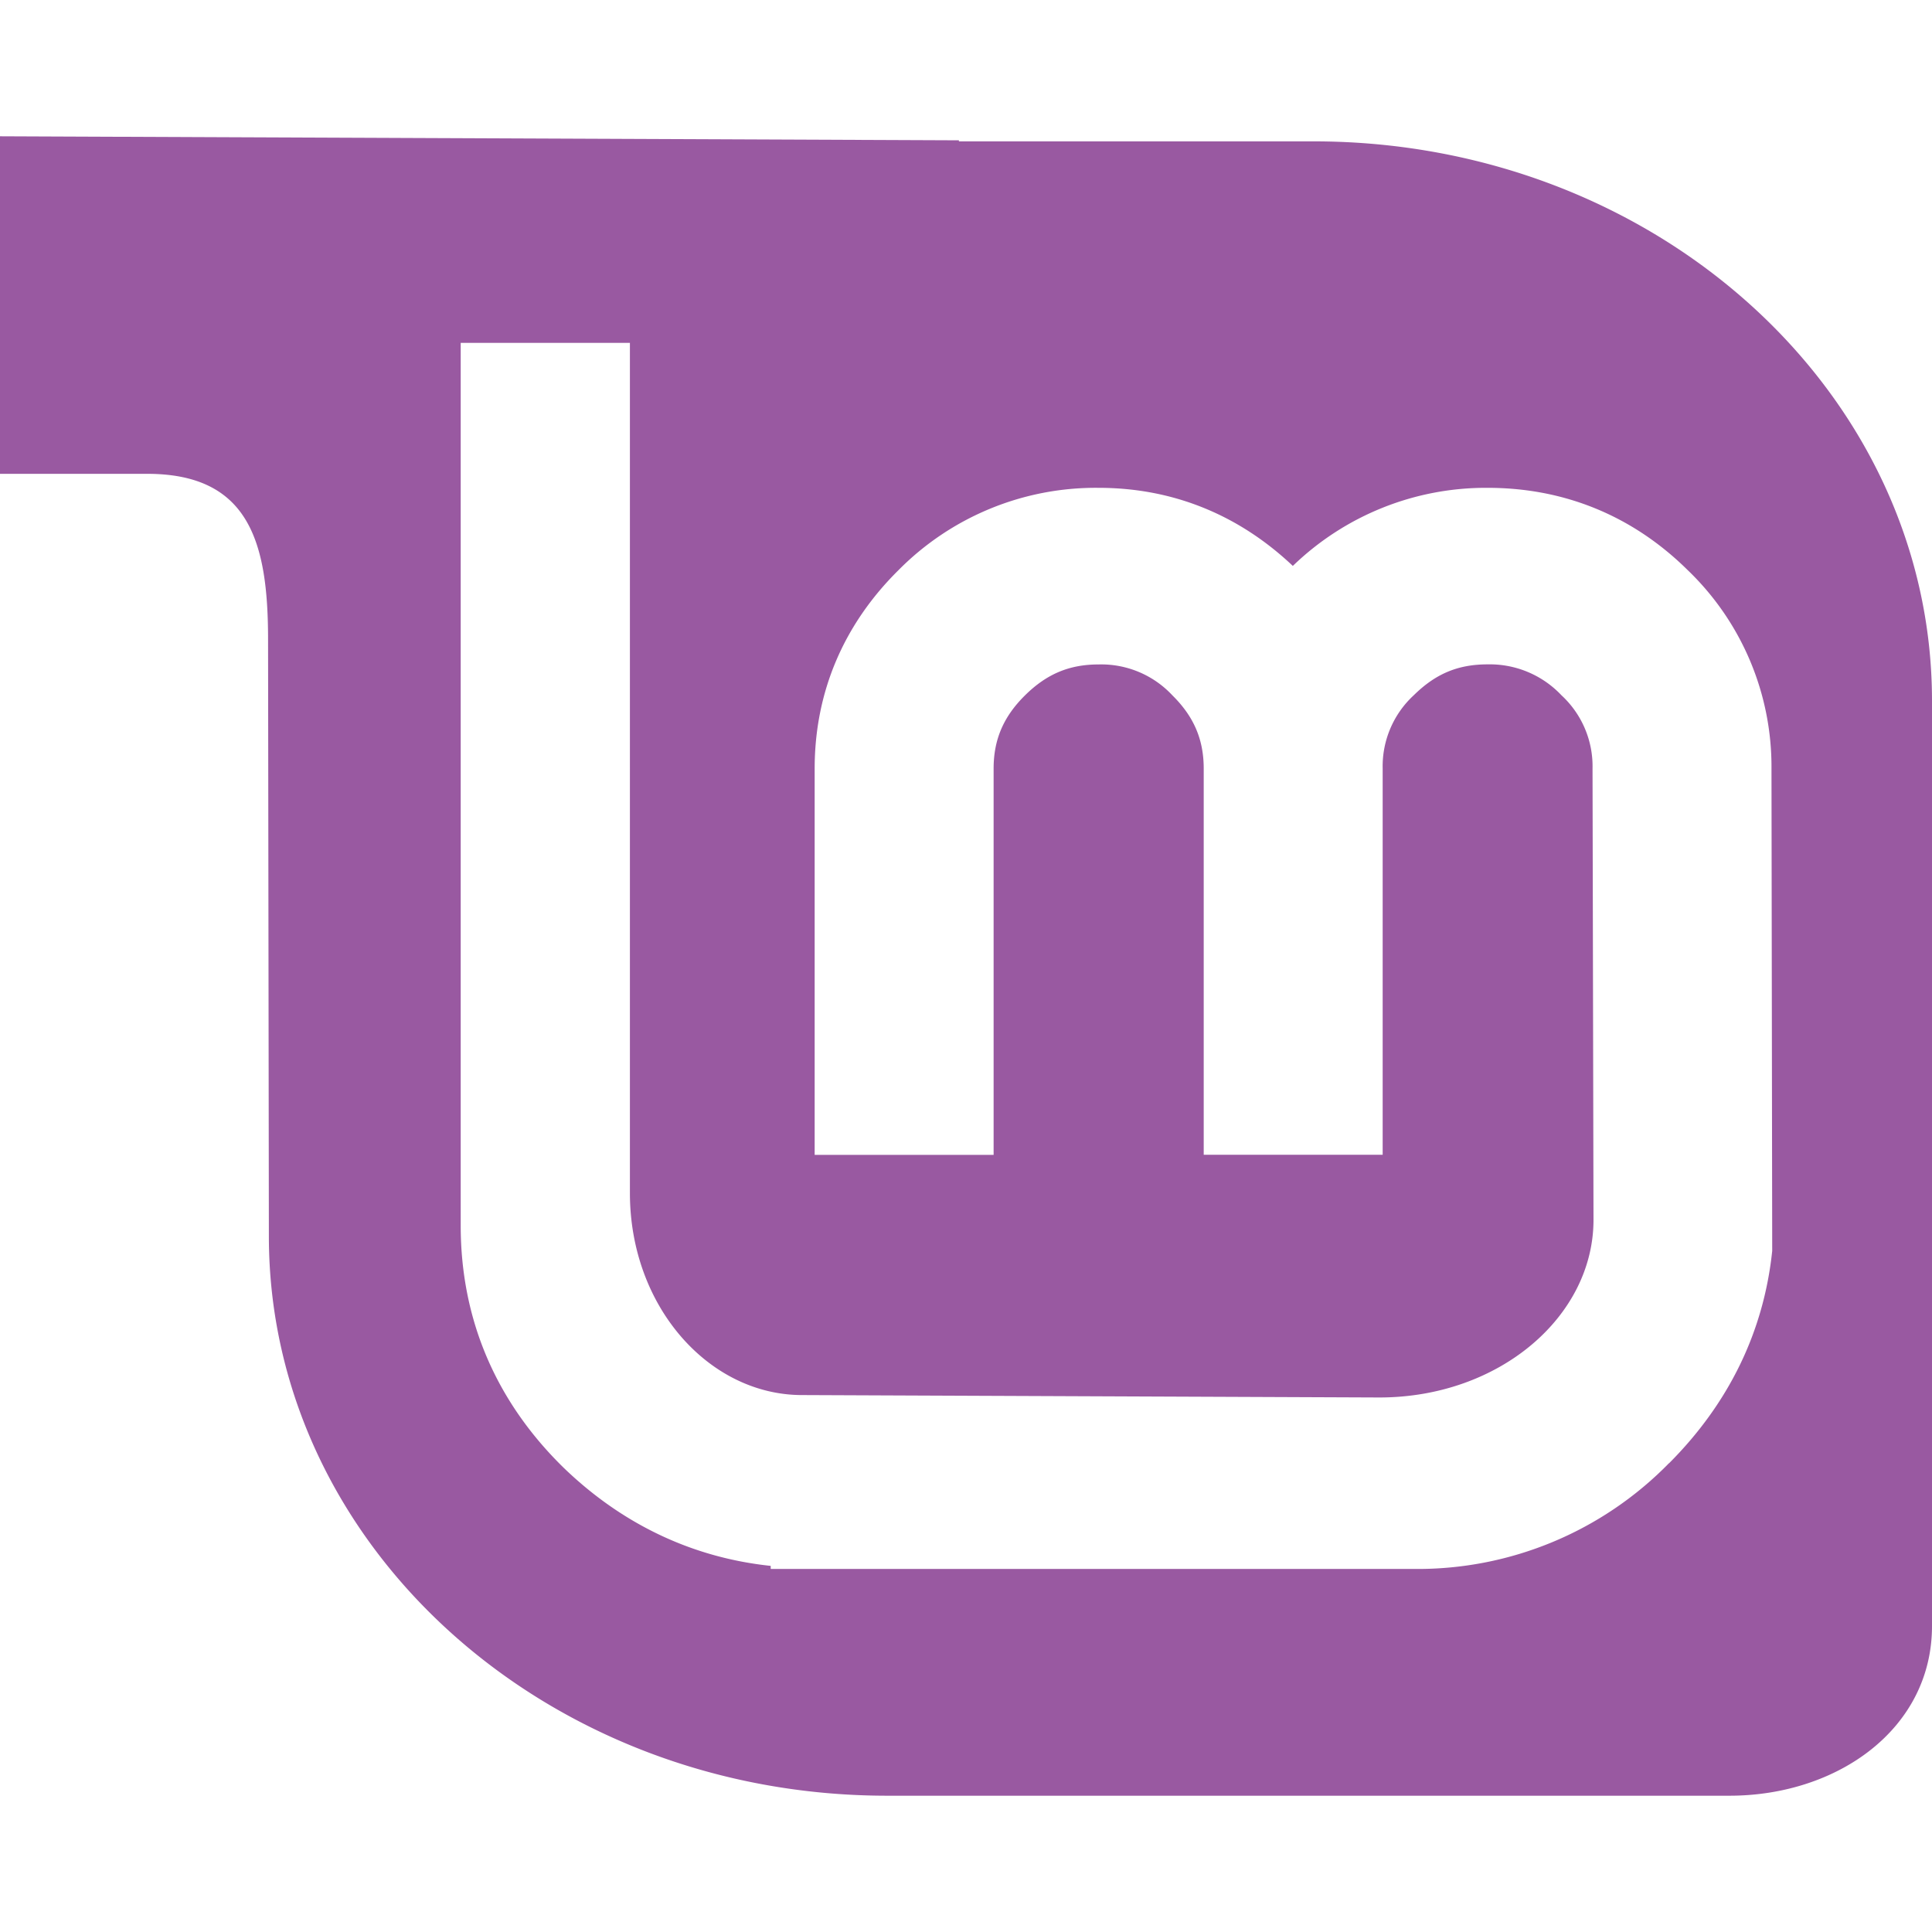 <svg role="img" width="32px" height="32px" viewBox="0 0 24 24" xmlns="http://www.w3.org/2000/svg"><title>Linux Mint</title><path fill="#9959a1" d="M0 1.693v4.193h1.828c1.276 0 1.502.865 1.502 2.058l.01 7.412c0 3.84 3.44 6.951 7.68 6.951h10.464c1.342 0 2.516-.83 2.516-2.108V8.706c0-3.84-3.44-6.95-7.683-6.95h-4.405v-.013L0 1.693zm5.723 2.566h2.102V14.82c0 1.413.984 2.51 2.139 2.51l7.17.03c1.496 0 2.661-1.01 2.661-2.206l-.012-5.607a1.2 1.2 0 0 0-.386-.91 1.224 1.224 0 0 0-.917-.384c-.374 0-.65.12-.918.384a1.2 1.2 0 0 0-.386.91v4.798h-2.223V9.548c0-.364-.124-.648-.389-.91a1.208 1.208 0 0 0-.917-.384c-.366 0-.647.12-.914.384-.265.262-.39.546-.39.91v4.798H10.12V9.548c0-.95.36-1.792 1.042-2.466a3.445 3.445 0 0 1 2.485-1.022c.937 0 1.752.345 2.413.97a3.448 3.448 0 0 1 2.42-.97c.954 0 1.803.348 2.485 1.022a3.385 3.385 0 0 1 1.041 2.466l.009 5.991c-.105 1.004-.539 1.894-1.28 2.637h-.002a4.367 4.367 0 0 1-3.174 1.314H9.574v-.038c-.976-.103-1.846-.519-2.57-1.217-.845-.825-1.281-1.846-1.281-3.01V4.26z"/></svg>